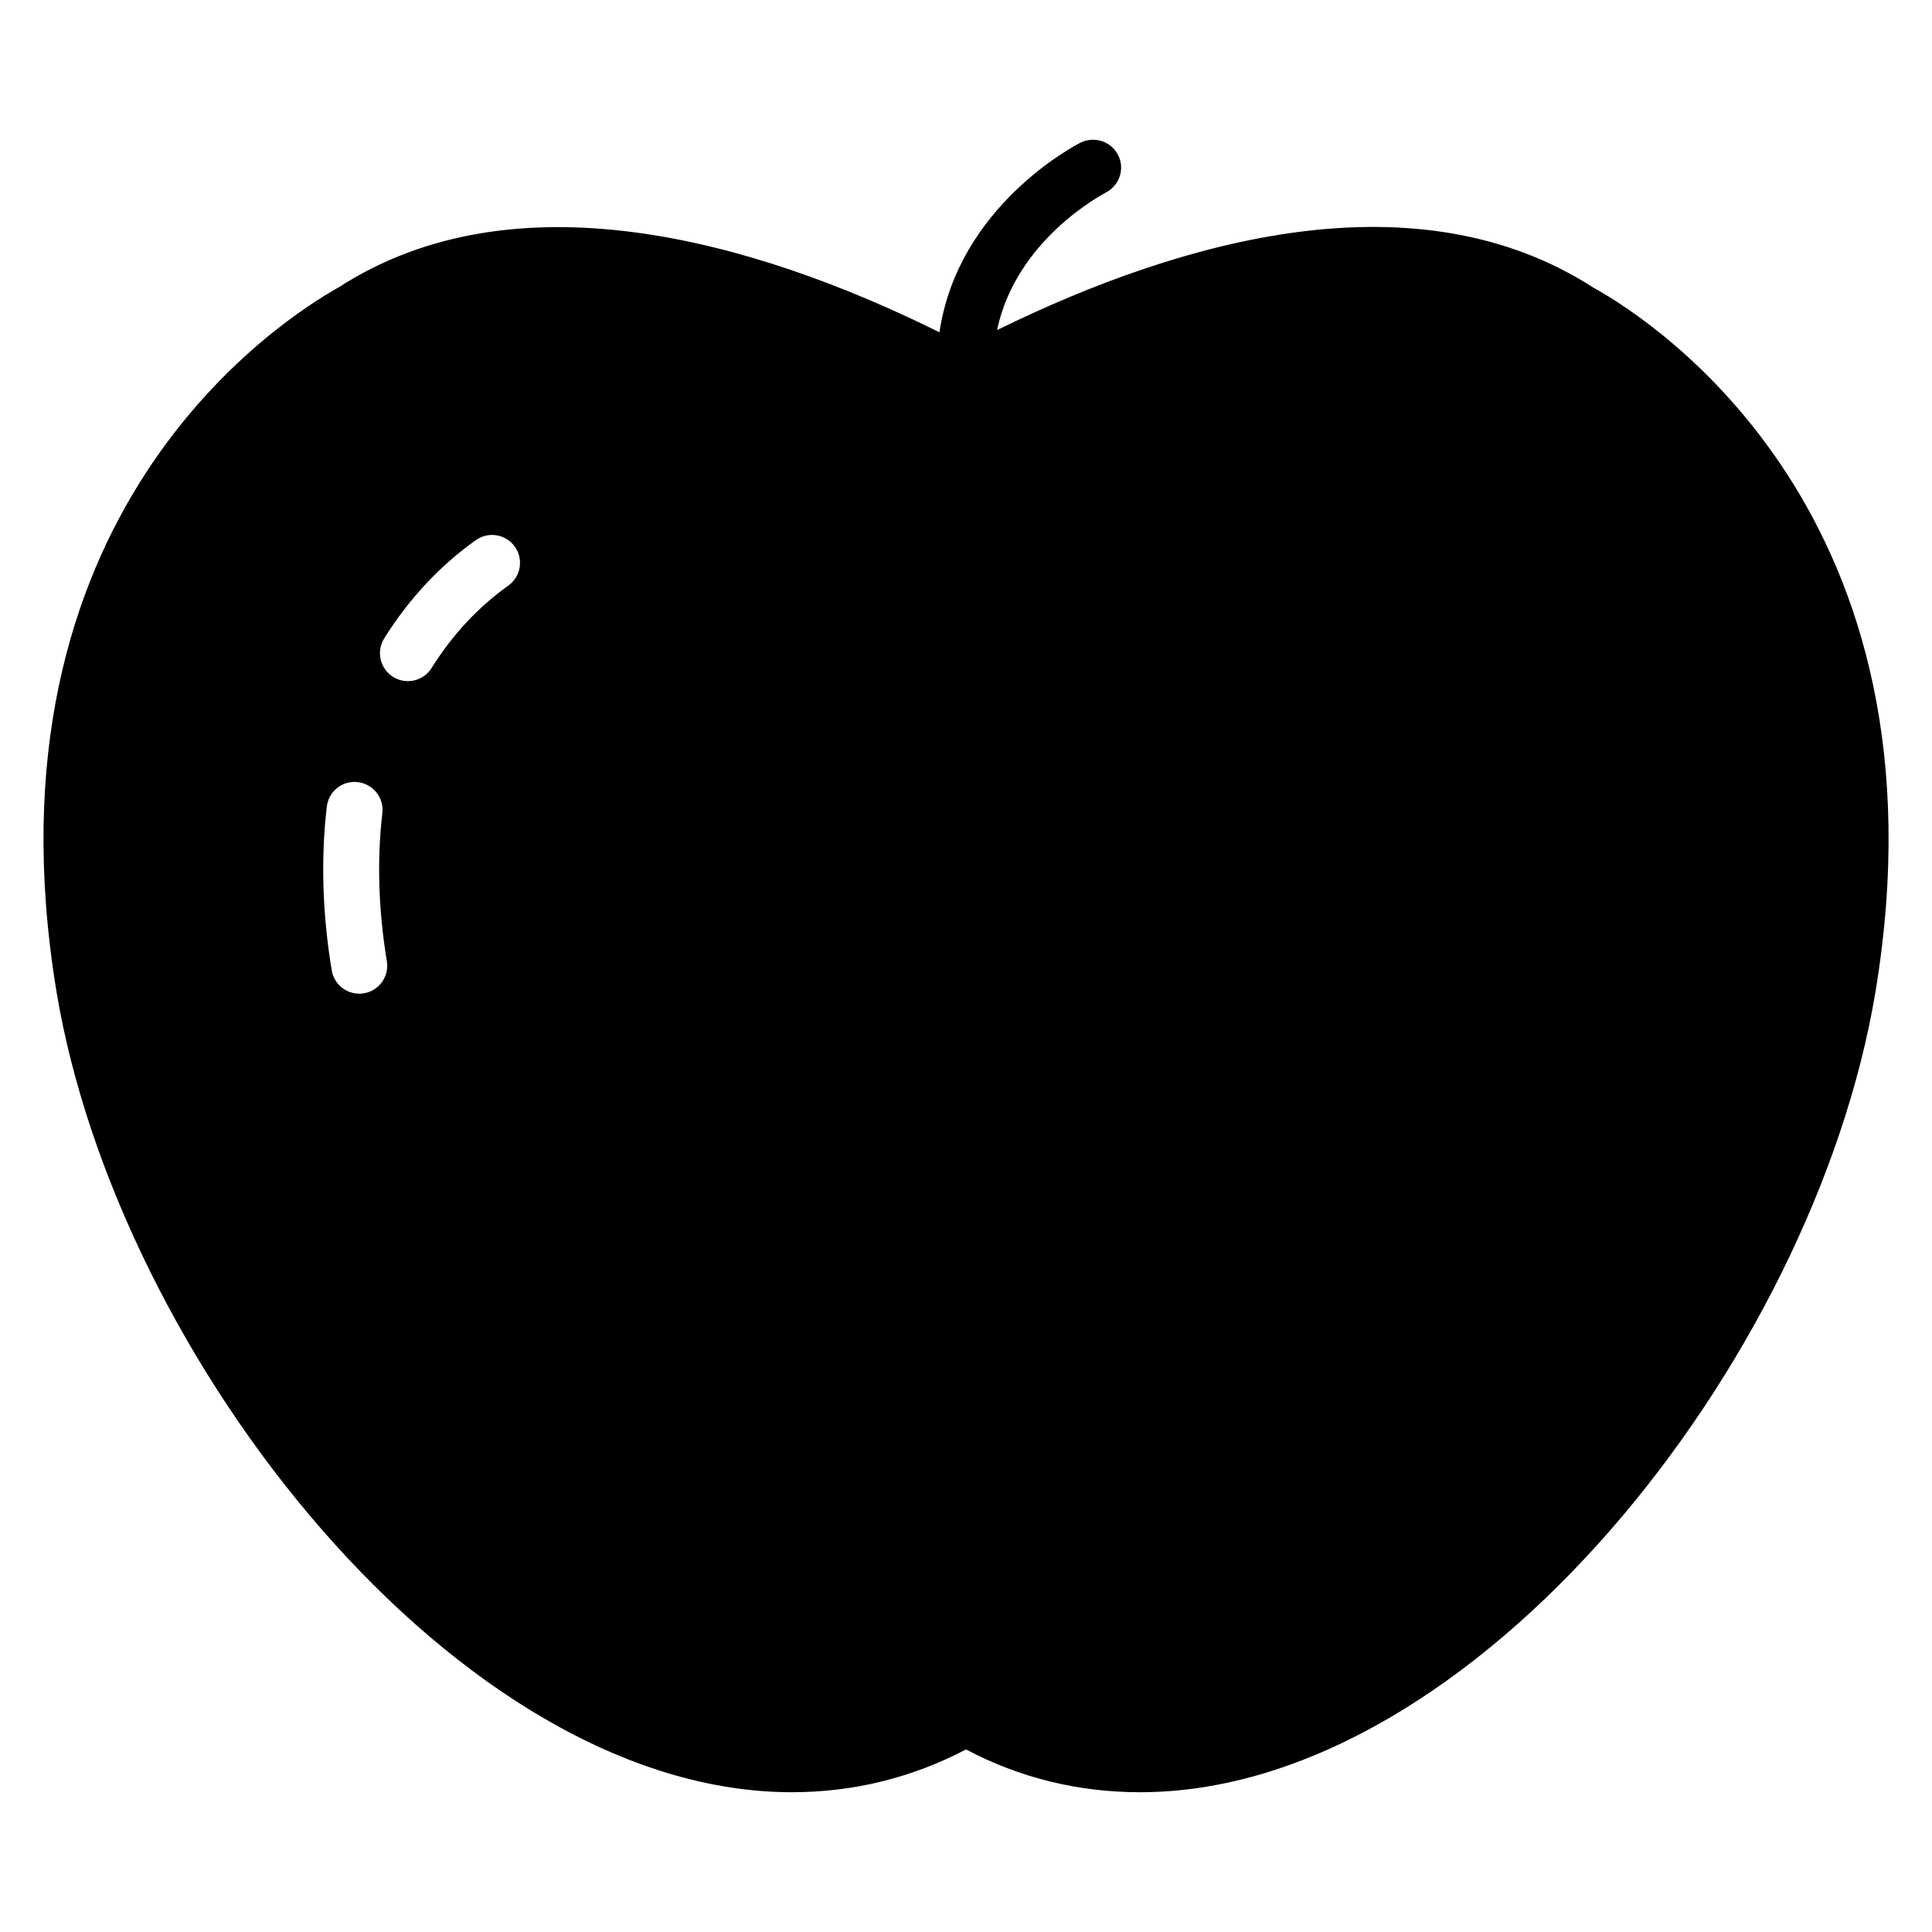 <?xml version="1.0" encoding="UTF-8"?>
<!-- Uploaded to: ICON Repo, www.iconrepo.com, Generator: ICON Repo Mixer Tools -->
<svg fill="#000000" width="800px" height="800px" version="1.1" viewBox="144 144 512 512" xmlns="http://www.w3.org/2000/svg">
 <path d="m566.48 220.36c-46.723-30.246-108.5-13.297-158.25 11.113 5.039-23.93 27.711-35.785 28.82-36.453 3.629-1.852 5.113-6.297 3.262-9.93-1.852-3.629-6.297-5.113-10.004-3.262-1.48 0.742-32.453 16.891-37.34 50.234-49.672-24.637-112.52-41.973-159.07-12.004-16.152 9.039-95.797 60.457-74.906 186.86 16.238 97.27 106.41 212.04 194.86 212.04 16.375 0 31.859-3.852 46.156-11.336 14.301 7.559 29.785 11.336 46.156 11.336 88.359 0 178.5-113.98 194.86-212.12 20.898-126.32-58.75-177.74-74.531-186.48zm-327.27 186.98c-3.559 0-6.707-2.574-7.301-6.199-2.473-14.996-2.918-29.586-1.301-43.367 0.477-4.055 4.117-7.012 8.219-6.496 4.066 0.473 6.977 4.152 6.496 8.219-1.445 12.41-1.051 25.605 1.199 39.23 0.742 4.488-2.707 8.613-7.312 8.613zm39.48-108.13c-7.965 5.664-14.797 13.004-20.309 21.816-2.176 3.481-6.754 4.512-10.207 2.356-3.465-2.172-4.523-6.742-2.352-10.211 6.547-10.477 14.723-19.238 24.289-26.035 3.336-2.371 7.957-1.586 10.332 1.742 2.363 3.336 1.582 7.961-1.754 10.332z"/>
</svg>
